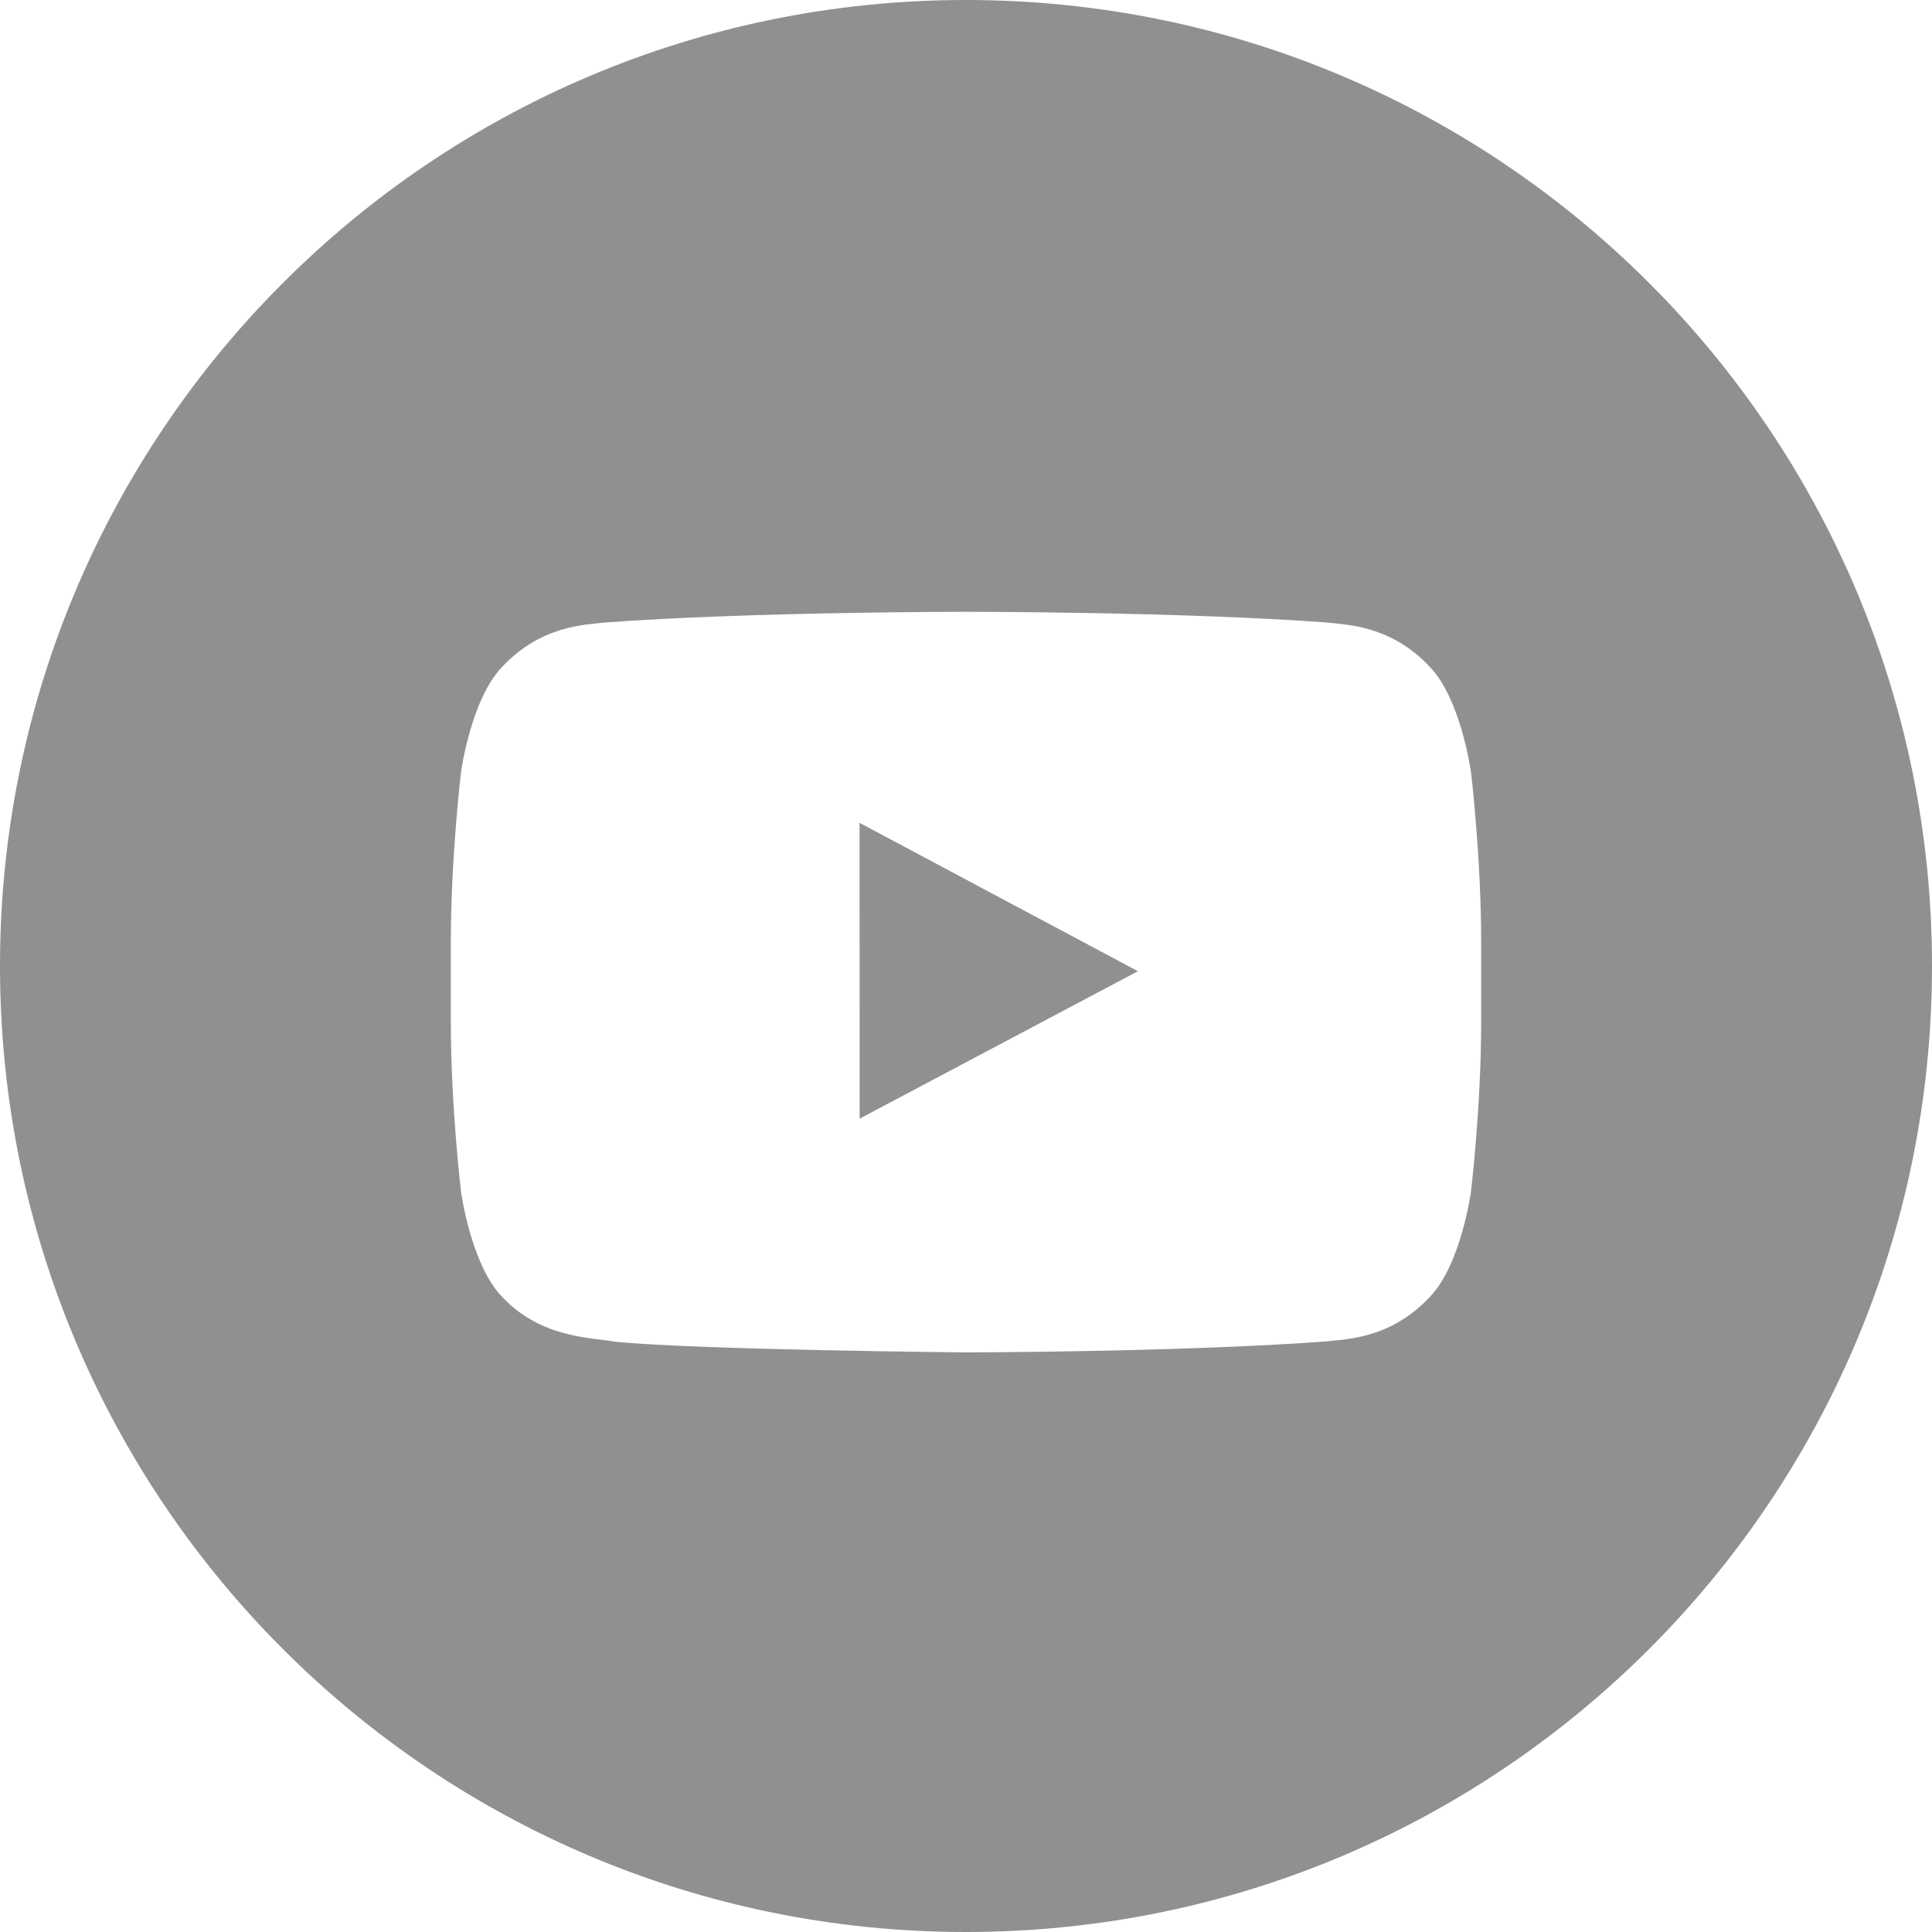 <?xml version="1.0" encoding="UTF-8"?>
<svg width="20px" height="20px" viewBox="0 0 20 20" version="1.1" xmlns="http://www.w3.org/2000/svg" xmlns:xlink="http://www.w3.org/1999/xlink">
    <!-- Generator: sketchtool 51 (57462) - http://www.bohemiancoding.com/sketch -->
    <title>D77331DD-5E41-42EC-88ED-2050657A261D</title>
    <desc>Created with sketchtool.</desc>
    <defs></defs>
    <g id="Symbols" stroke="none" stroke-width="1" fill="none" fill-rule="evenodd">
        <g id="a-/-header" transform="translate(-240, -46)" fill="#909091">
            <g id="Stacked-Group">
                <g transform="translate(180, 46)">
                    <g id="cs-/-icn_Youtube" transform="translate(60, 0)">
                        <g id="Youtube">
                            <path d="M0,10 C0,4.477 4.477,0 10,0 C15.523,0 20,4.477 20,10 C20,15.523 15.523,20 10,20 C4.477,20 0,15.523 0,10 Z M15.227,7.987 C15.227,7.987 15.122,7.236 14.803,6.905 C14.397,6.471 13.942,6.469 13.734,6.444 C12.241,6.333 10.002,6.333 10.002,6.333 L9.998,6.333 C9.998,6.333 7.759,6.333 6.266,6.444 C6.057,6.469 5.603,6.471 5.197,6.905 C4.877,7.236 4.773,7.987 4.773,7.987 C4.773,7.987 4.667,8.869 4.667,9.751 L4.667,10.578 C4.667,11.461 4.773,12.342 4.773,12.342 C4.773,12.342 4.877,13.094 5.197,13.424 C5.603,13.859 6.136,13.845 6.373,13.89 C7.227,13.974 10,14 10,14 C10,14 12.241,13.997 13.734,13.886 C13.942,13.861 14.397,13.859 14.803,13.424 C15.122,13.094 15.227,12.342 15.227,12.342 C15.227,12.342 15.333,11.461 15.333,10.578 L15.333,9.751 C15.333,8.869 15.227,7.987 15.227,7.987 Z M8.899,11.58 L8.898,8.518 L11.78,10.054 L8.899,11.58 Z" id="Combined-Shape"></path>
                        </g>
                    </g>
                </g>
            </g>
        </g>
    </g>
</svg>